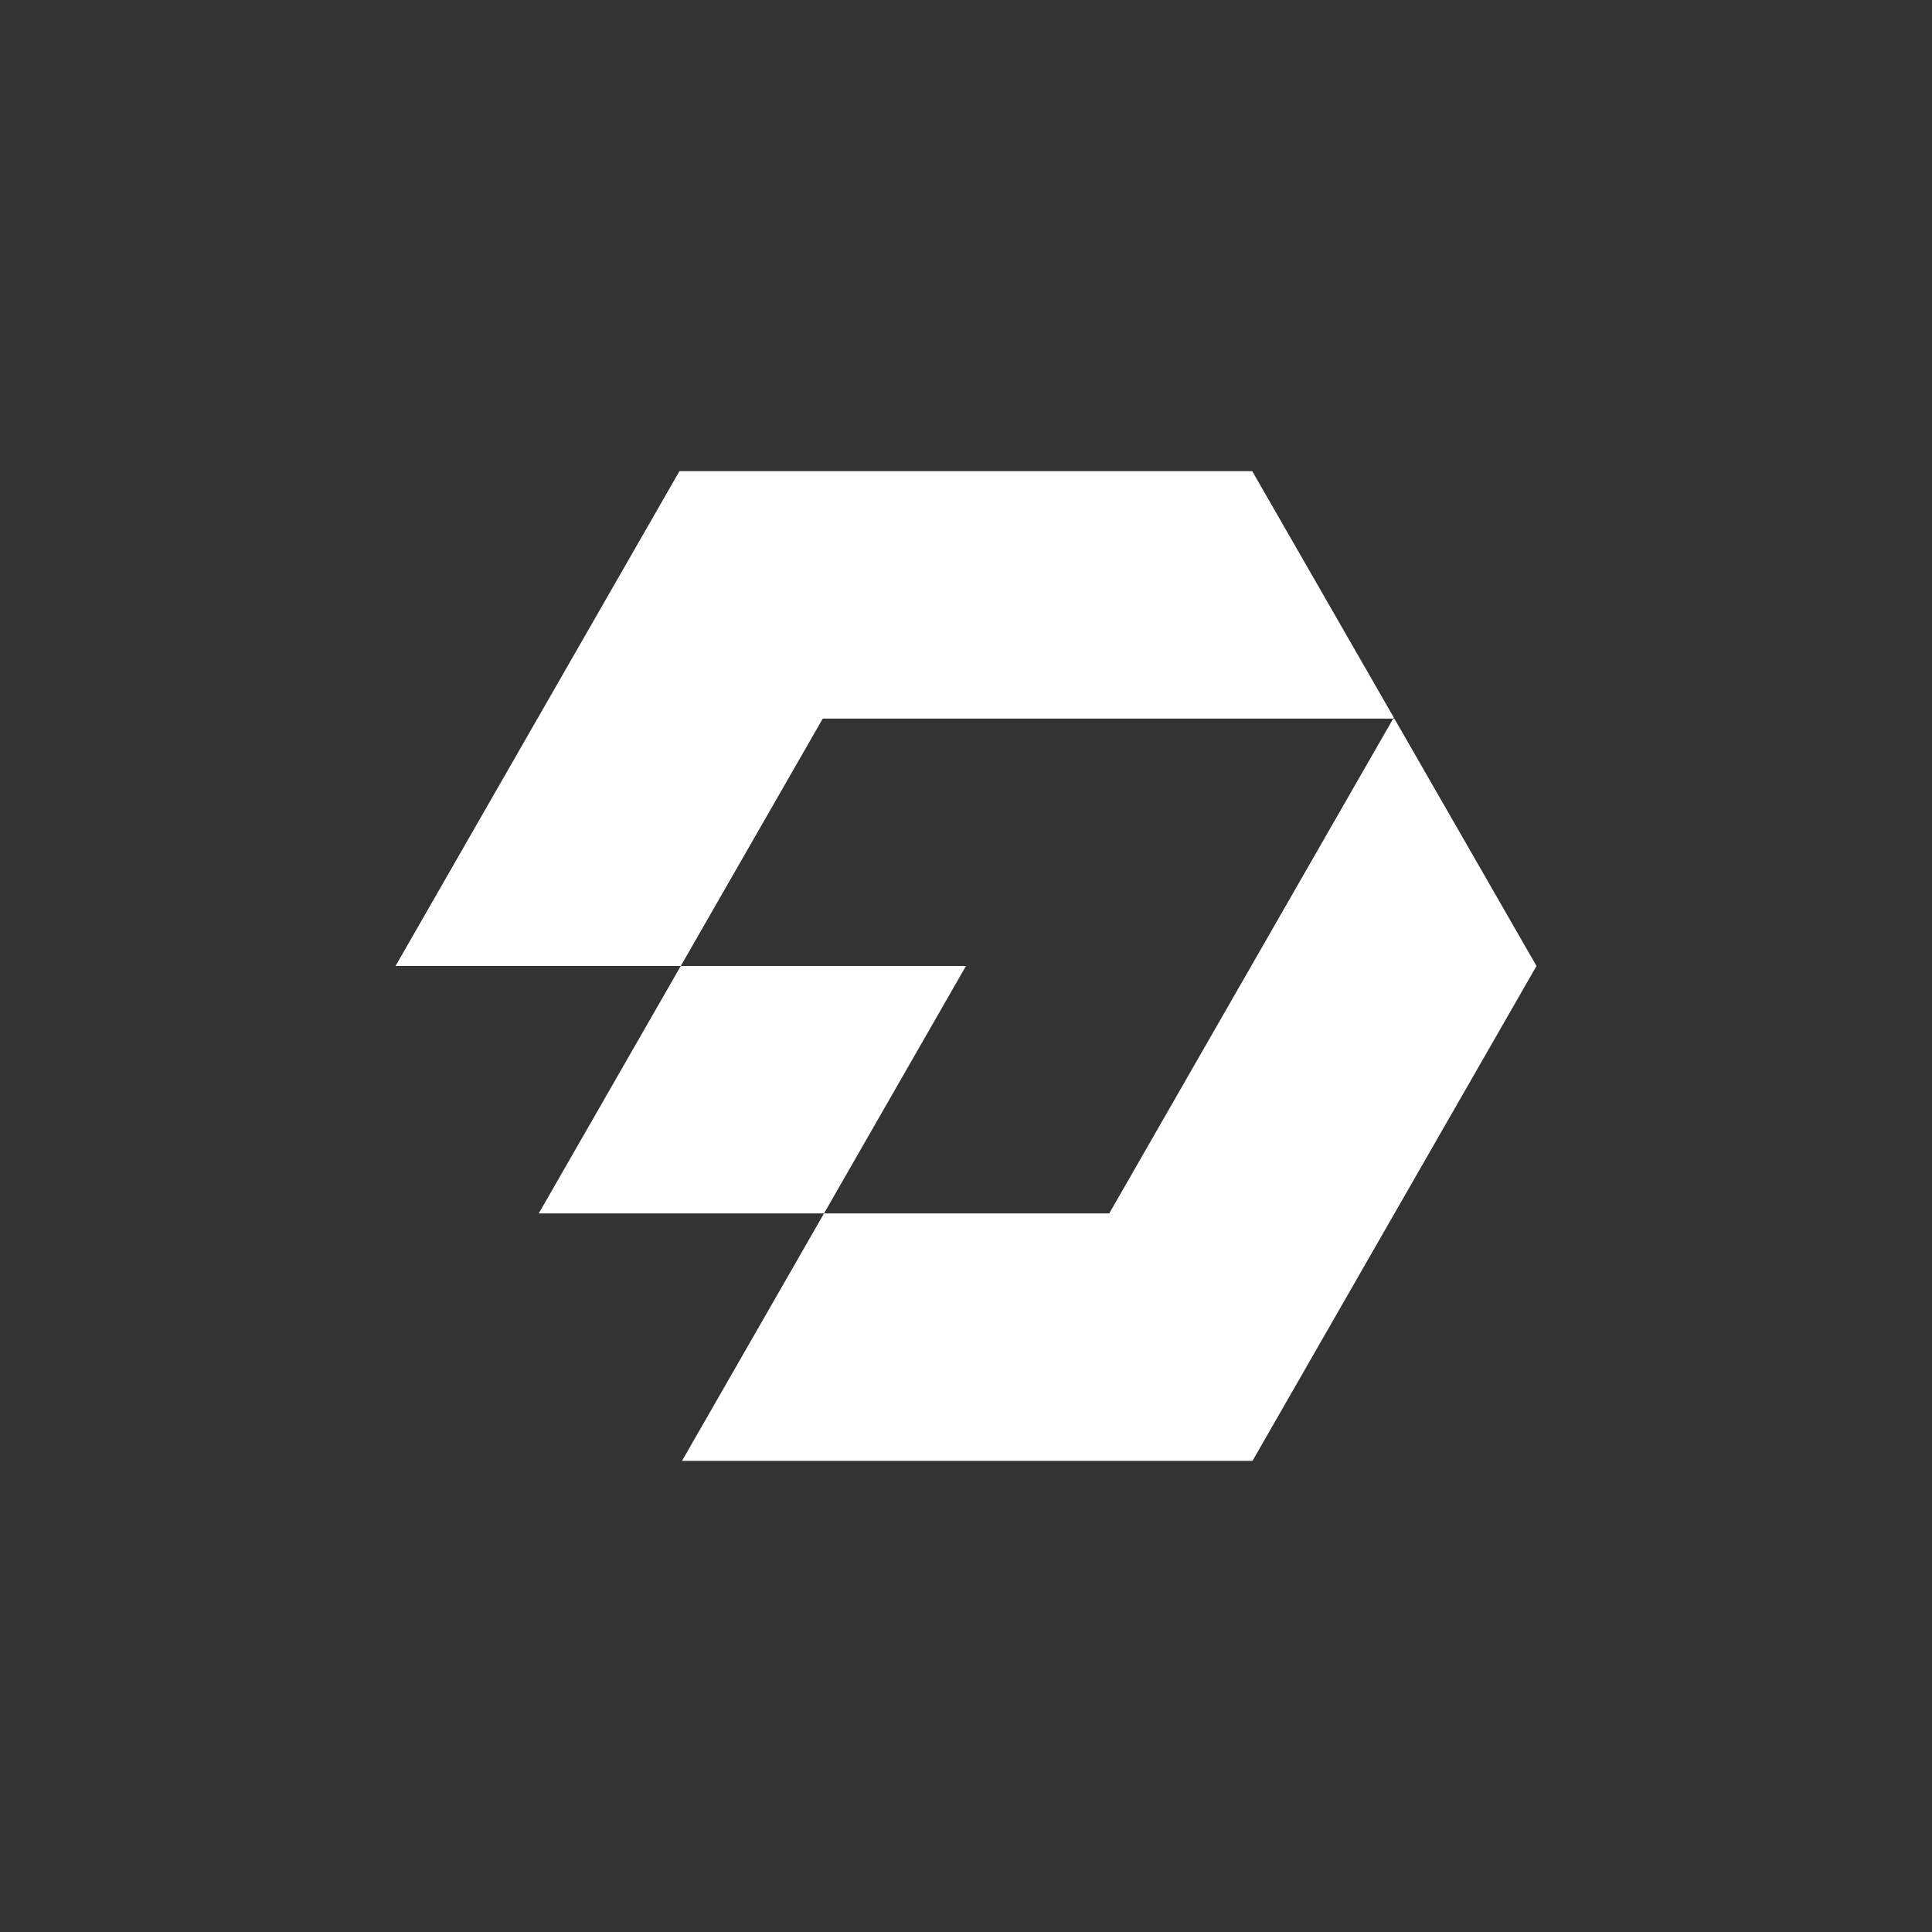 <?xml version="1.0" encoding="UTF-8"?><svg id="Layer_1" xmlns="http://www.w3.org/2000/svg" viewBox="0 0 500 500"><rect x="0" y="0" width="500" height="500" fill="#333333" stroke="none"/><defs><style>.cls-1{fill:#fff;}</style></defs><polygon class="cls-1" points="397.64 249.99 397.64 250 360.9 314.02 324.15 378.06 176.51 378.06 213.26 314.02 287.08 314.02 323.82 250 360.56 185.97 360.86 185.97 397.64 249.99"/><polygon class="cls-1" points="360.72 185.71 360.56 185.97 212.93 185.97 176.18 250 102.36 250 139.1 185.97 175.84 121.94 324.08 121.94 360.72 185.71"/><polygon class="cls-1" points="249.99 250 213.26 314.02 139.44 314.02 176.18 250 249.99 250"/></svg>